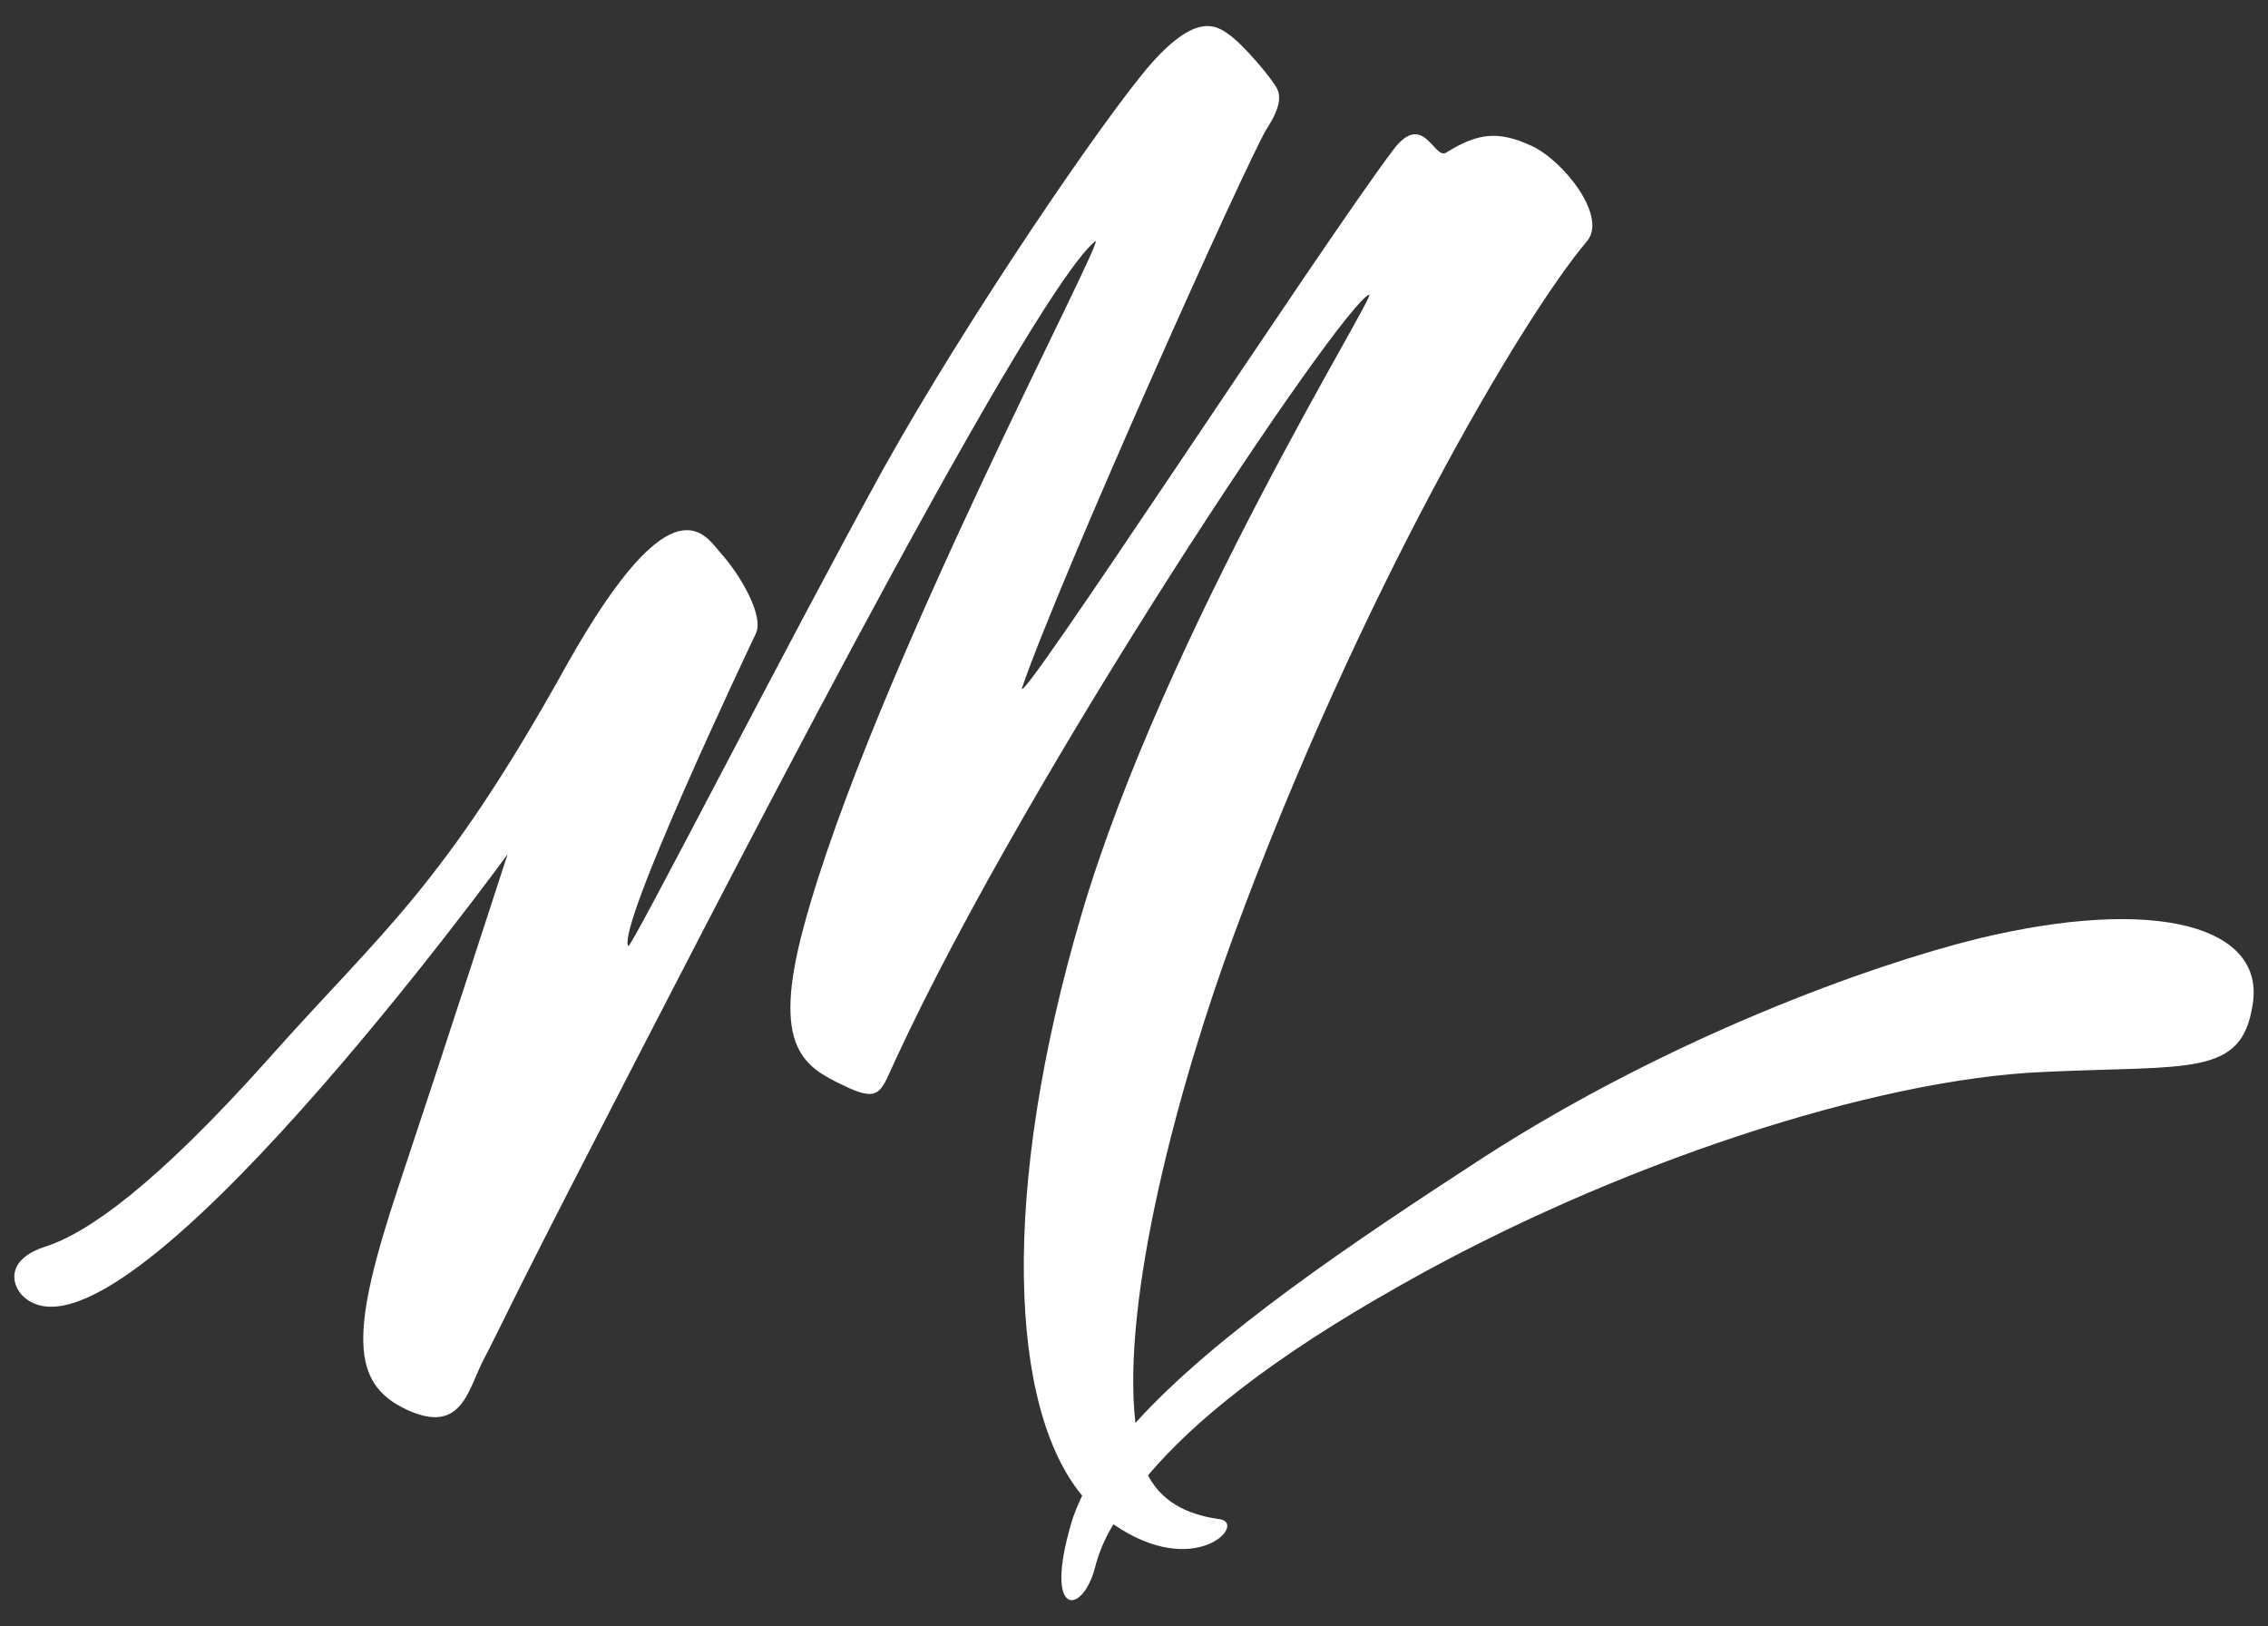 <svg xmlns="http://www.w3.org/2000/svg" xmlns:xlink="http://www.w3.org/1999/xlink" id="Layer_1" x="0px" y="0px" viewBox="0 0 465.24 333.54" style="enable-background:new 0 0 465.24 333.54;" xml:space="preserve"><rect x="0" y="0" width="465.24" height="333.54" fill="#333333" stroke="none"/><style type="text/css">	.st0{fill:#FFFFFF;}</style><path class="st0" d="M405.83,192.49c-22.5,5.54-63.52,20.42-101.43,44.83c-27.18,17.66-55.22,36.52-71.49,54.52 c-2.94-25.62,9-69.76,20.25-100.22c25.62-69.58,59.02-126.36,72.35-142.11c4.33-5.02-4.67-16.44-11.25-19.56 c-7.1-3.29-11.25-2.6-17.66,1.38c-2.42,1.38-4.67-8.65-10.73-0.69c-14.71,19.39-78.76,117.7-76.16,110.26 c7.96-23.02,46.21-108.18,50.2-114.59c4.15-6.4,2.08-8.14,1.04-9.69c-1.04-1.56-5.37-6.75-8.14-9c-2.77-2.08-6.75-5.71-16.62,5.37 c-9.69,11.08-38.08,52.79-55.04,83.26c-19.73,35.83-51.75,98.49-52.27,97.8c-2.42-3.81,24.23-60.06,26.14-64.04 c1.9-3.81-3.63-12.64-6.92-16.27s-9.69-16.62-31.68,22.33c-25.62,46.21-38.08,54.87-61.27,81.01 c-23.37,26.14-37.21,35.83-45.87,38.6c-8.48,2.77-6.75,8.14-4.5,10.21c19.91,18.52,99.35-90.7,99.35-90.7s-12.29,37.91-22.33,68.02 c-10.04,30.12-9.87,40.5,1.56,45.87s12.64-4.15,15.92-10.39c3.29-6.23,4.5-9.52,23.71-46.73s86.89-169.8,101.6-182.44 c3.46-2.94-45.87,89.14-59.72,140.55c-6.75,24.92,0.17,28.73,8.14,32.54c7.79,3.81,7.62,1.21,10.9-5.71 c27.35-59.02,91.05-154.05,96.93-156.47c2.08-0.87-41.89,69.06-59.02,127.22c-16.79,56.95-14.71,101.26,0.17,119.09 c-0.87,1.9-1.73,3.81-2.25,5.71c-5.71,19.39,2.25,18.87,4.85,9.17c0.69-2.77,1.9-5.89,3.81-9c16.79,11.6,27.52-0.17,21.81-1.04 c-5.02-0.69-11.42-2.6-14.71-9c9.35-11.08,25.27-24.06,51.75-38.95c43.96-24.92,97.45-42.41,132.24-43.79 c29.6-1.38,40.33,1.04,42.58-13.67C464.85,190.07,442.52,183.66,405.83,192.49z"></path></svg>